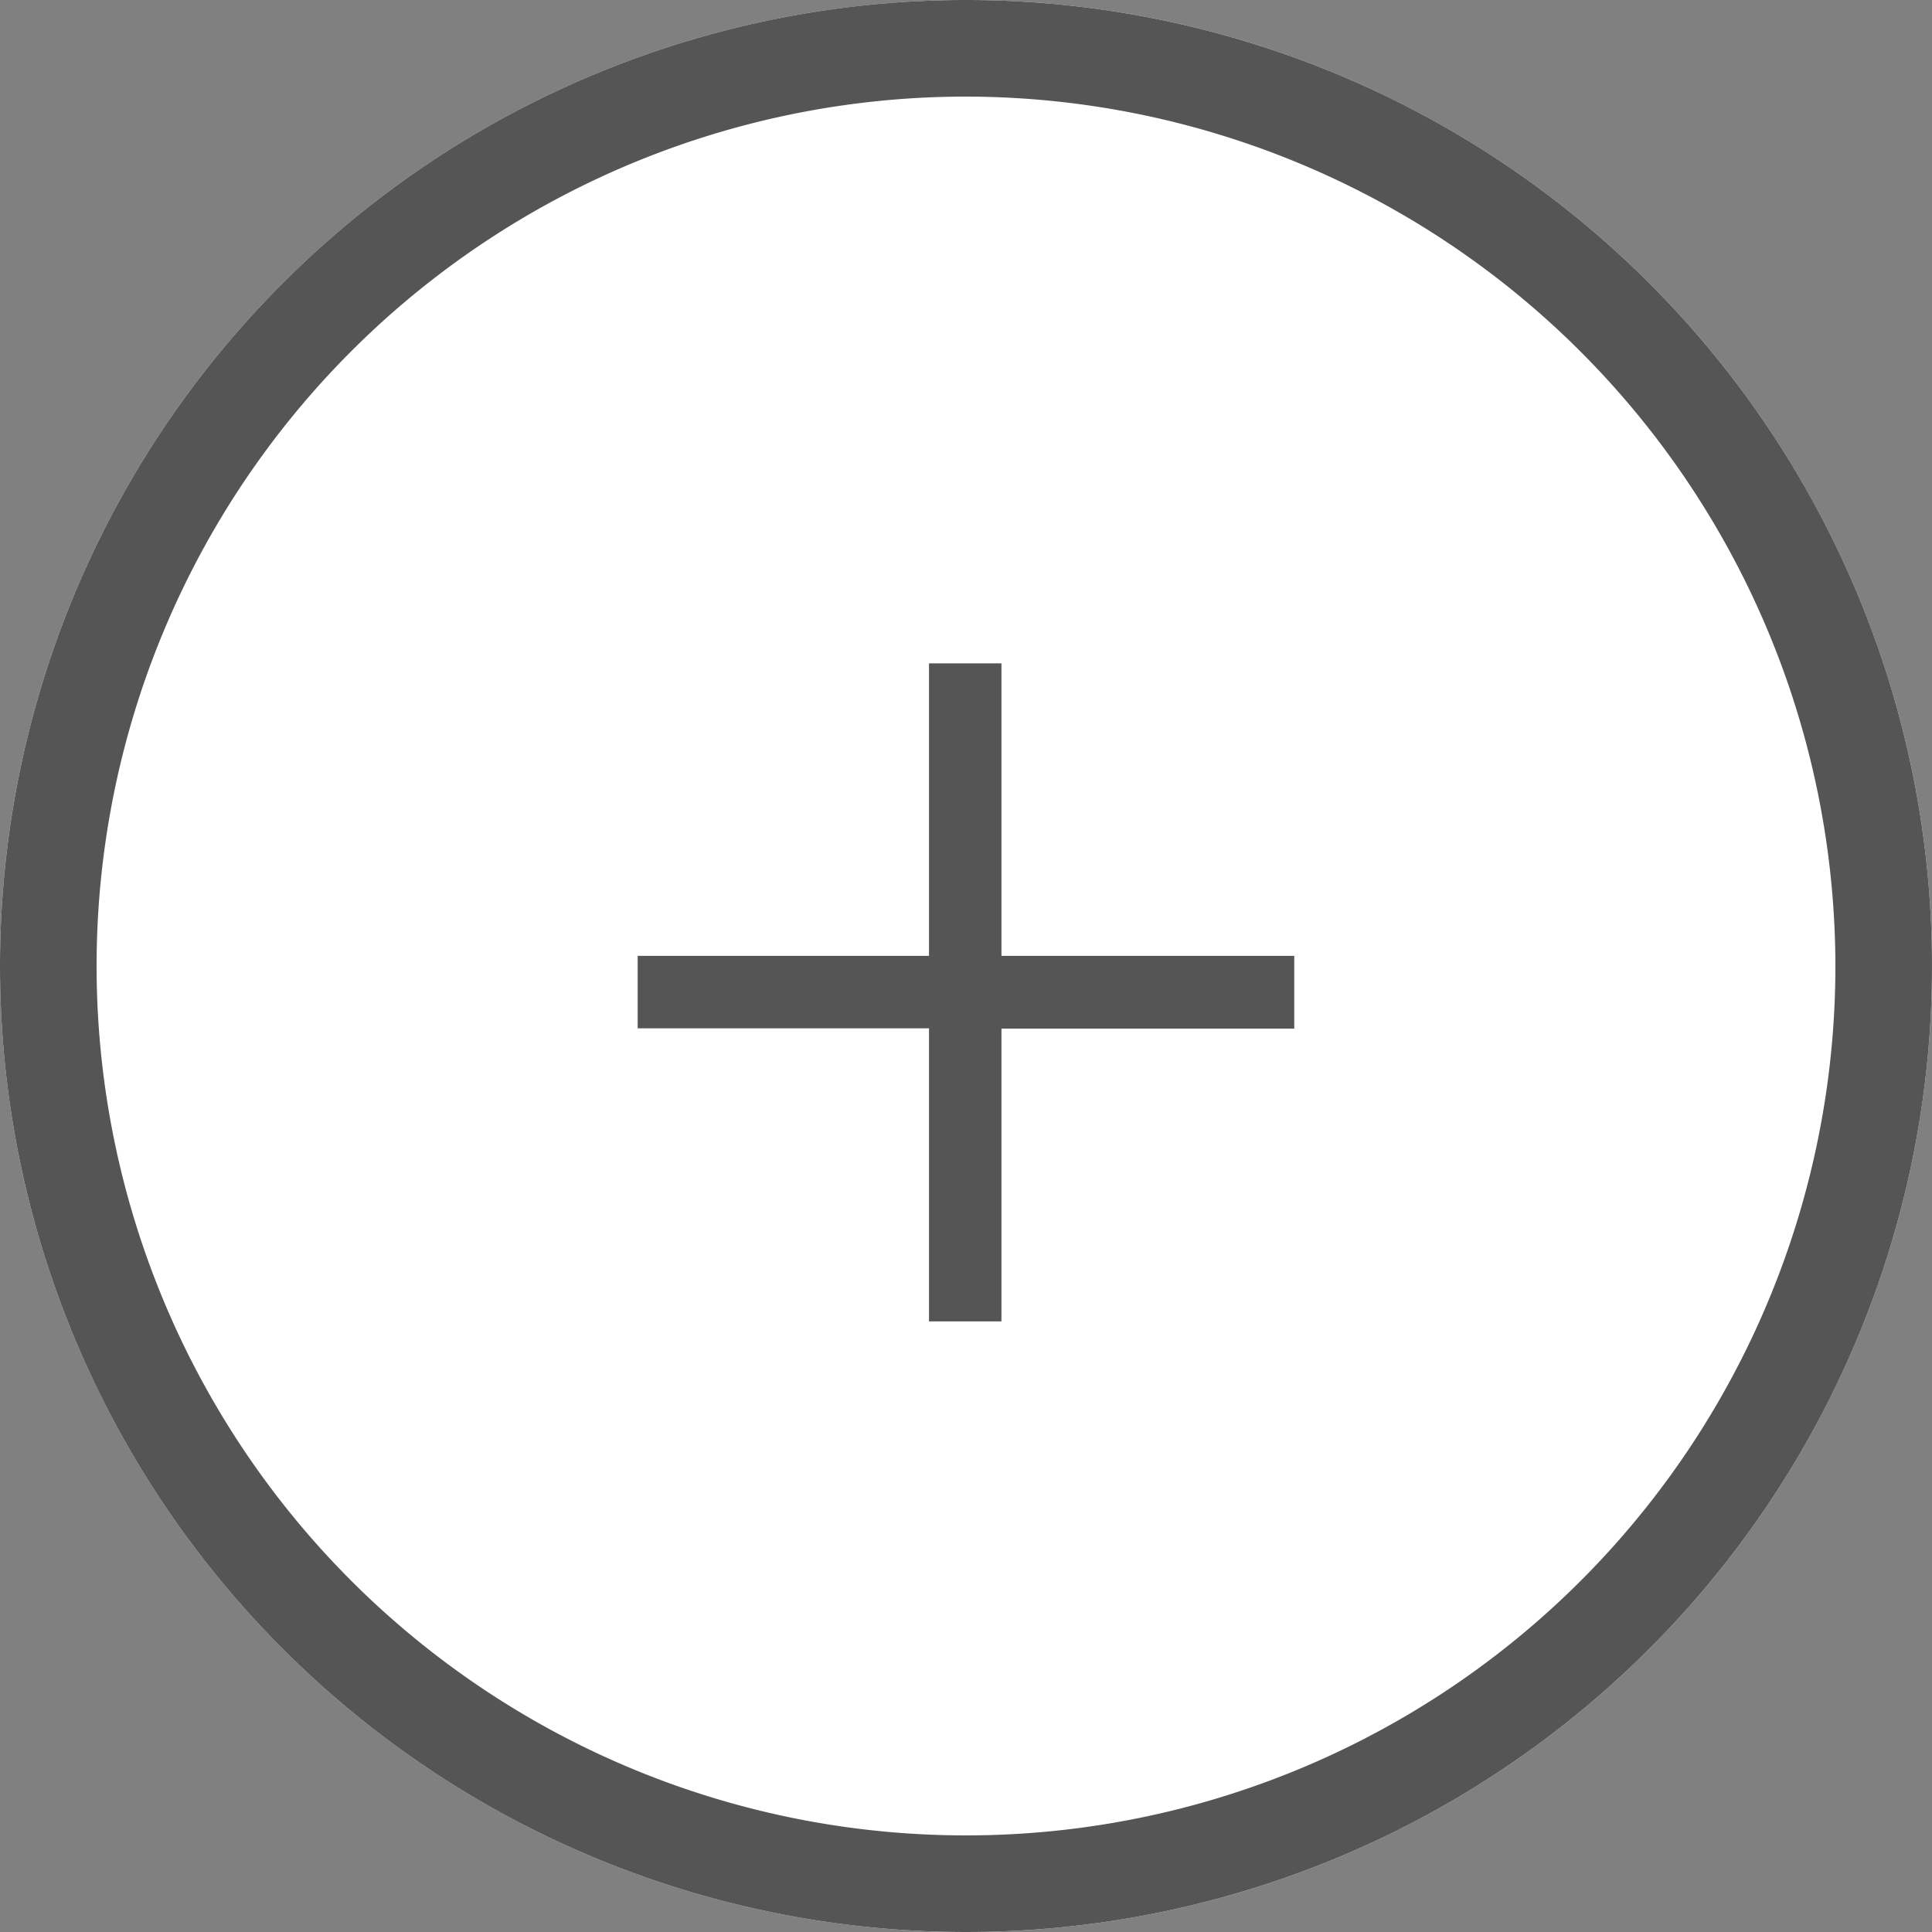 <svg xmlns="http://www.w3.org/2000/svg" width="20" height="20" viewBox="0 0 20 20"><rect x="0" y="0" width="20" height="20" fill="#808080" stroke="none"/><g transform="translate(-335 -178)"><circle cx="10" cy="10" r="10" transform="translate(335 178)" fill="#fff"/><path d="M10,1a9,9,0,1,0,9,9,9.01,9.01,0,0,0-9-9m0-1A10,10,0,1,1,0,10,10,10,0,0,1,10,0Z" transform="translate(335 178)" fill="#555"/><path d="M4.5-1.016h.75V-4.047H8.281V-4.8H5.25V-7.828H4.5V-4.8H1.484v.75H4.5Z" transform="translate(340.117 192.695)" fill="#555"/></g></svg>
